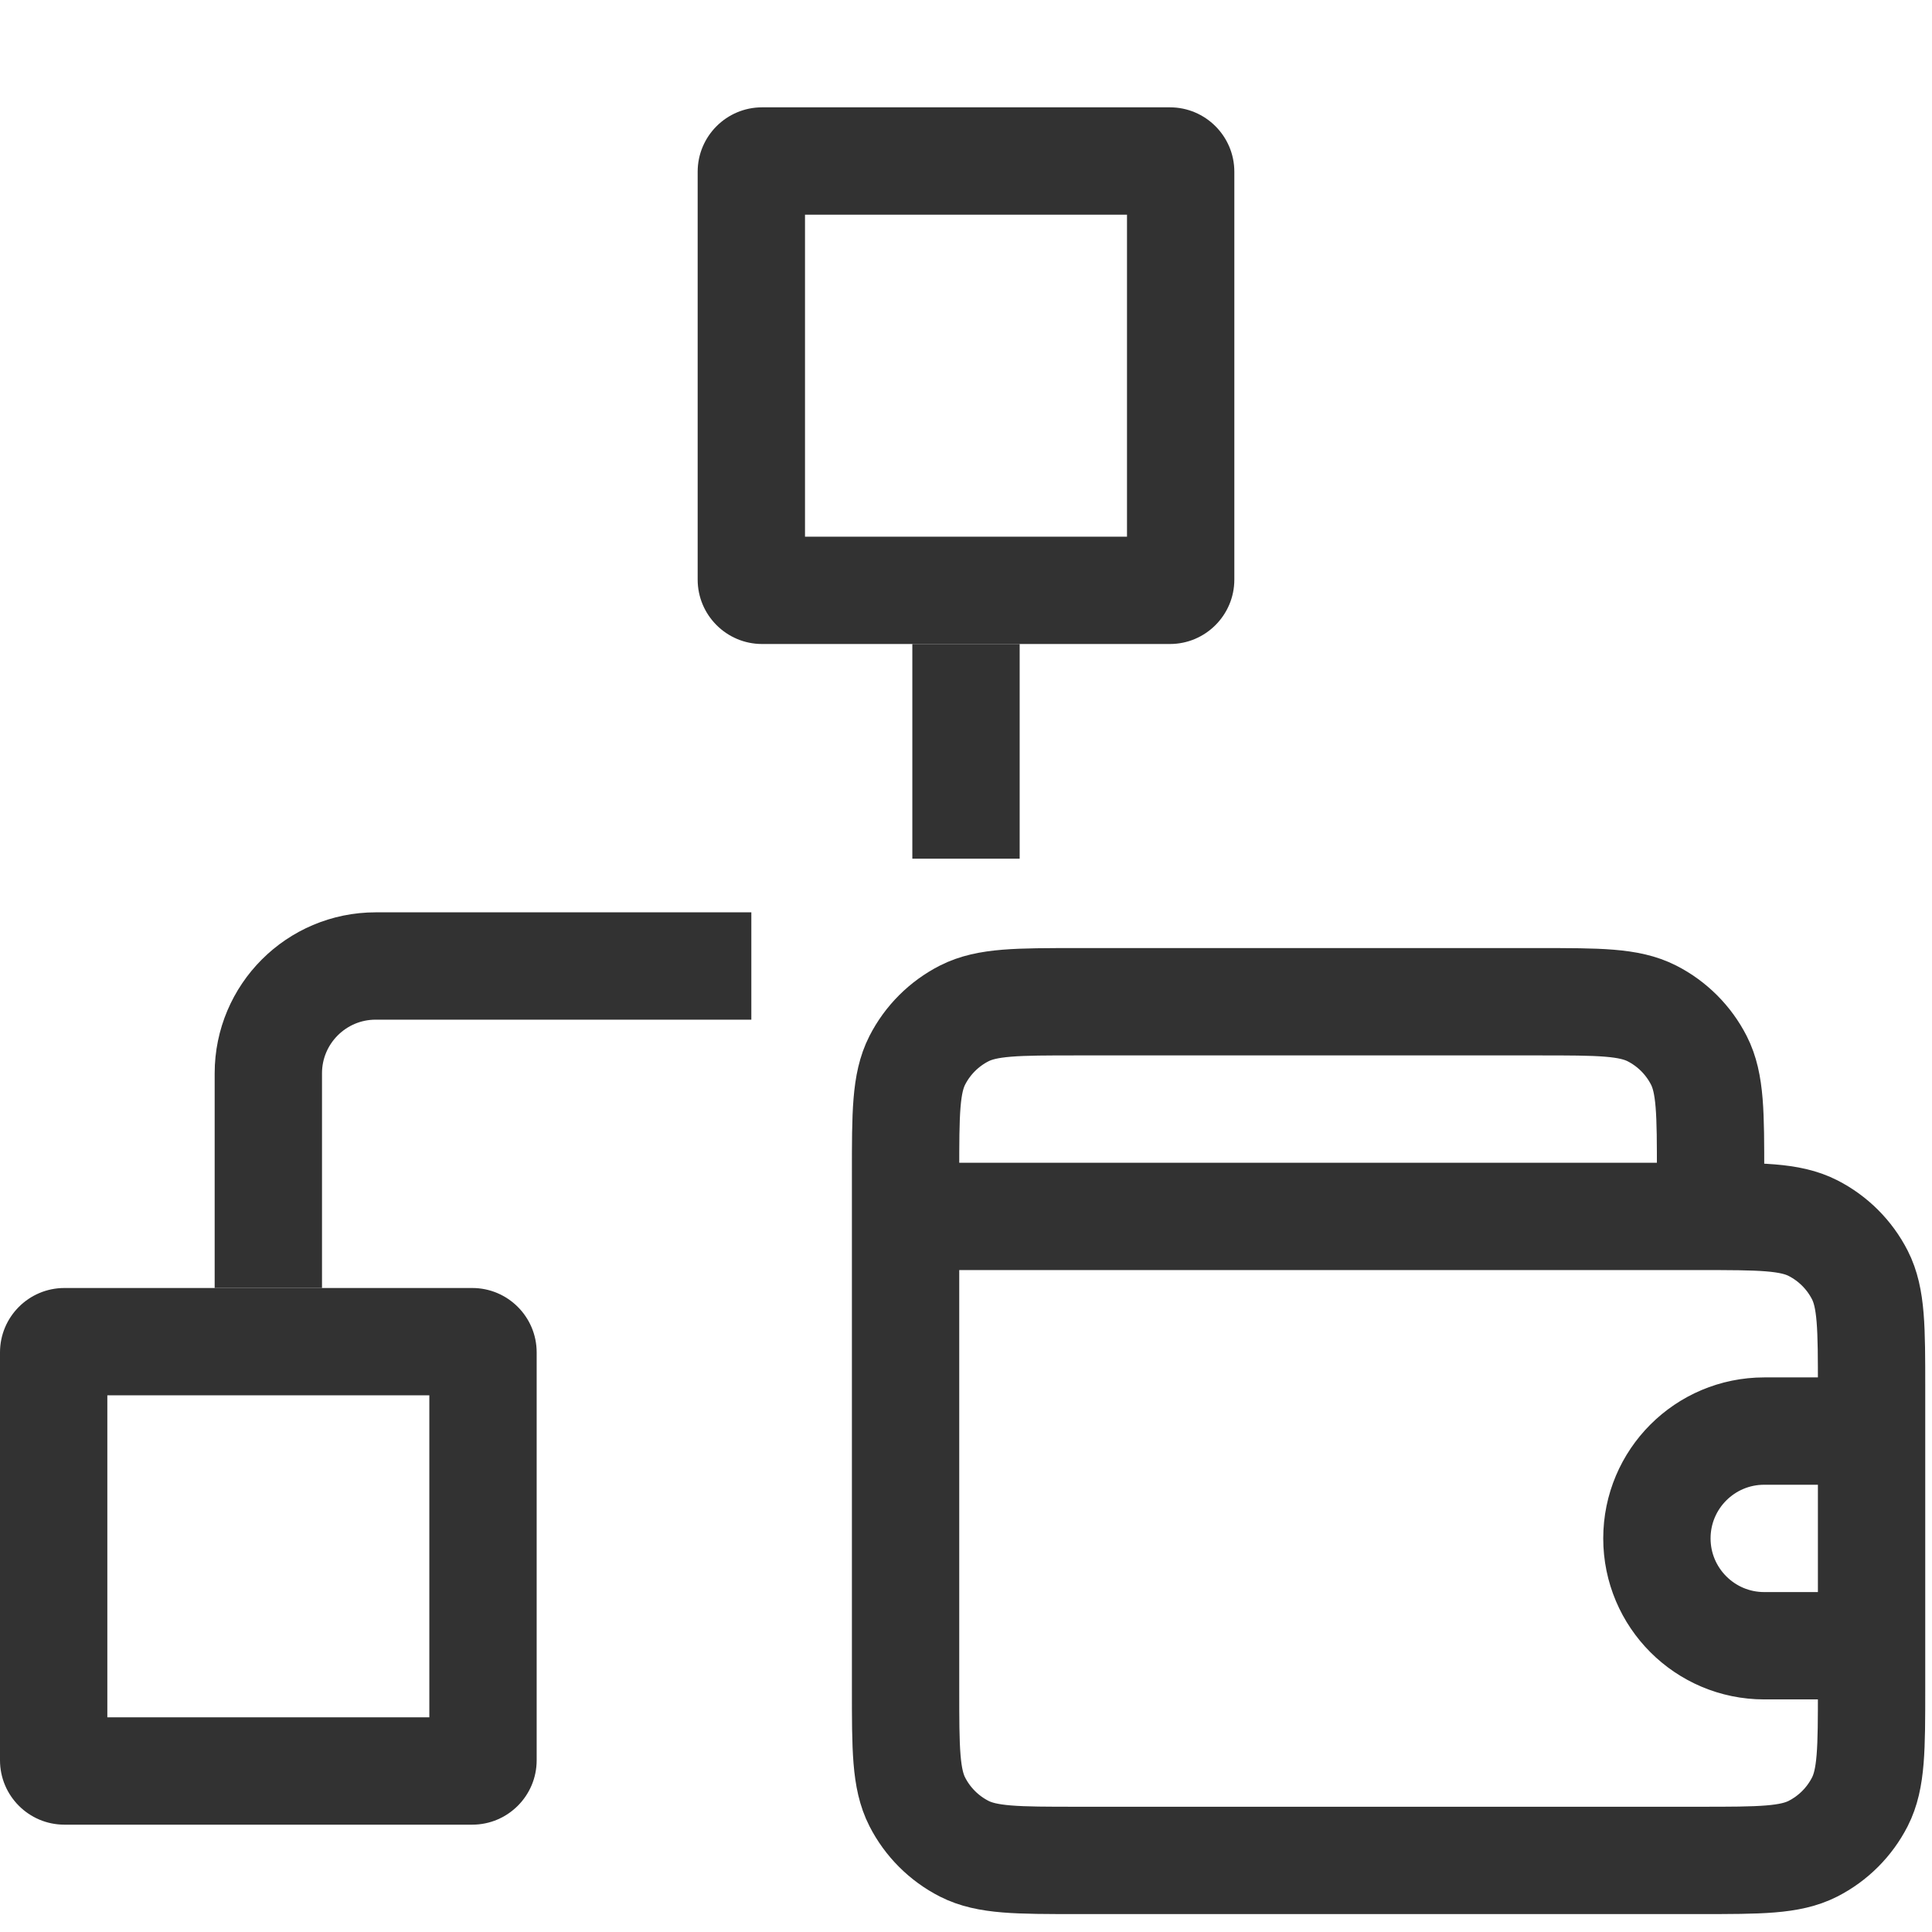 ﻿<?xml version='1.0' encoding='UTF-8'?>
<svg width="18px" height="18px" viewBox="0 0 18 18" xmlns="http://www.w3.org/2000/svg">
  <svg width="18px" height="18px" viewBox="0 0 18 18" xmlns="http://www.w3.org/2000/svg" fill="none">
    <path d="M7.5 2V5H10.5V2H7.5ZM7.1 1C6.769 1 6.5 1.269 6.5 1.6V5.4C6.5 5.731 6.769 6 7.1 6H10.9C11.231 6 11.5 5.731 11.5 5.4V1.6C11.5 1.269 11.231 1 10.9 1H7.1Z" fill="#323232" clip-rule="evenodd" fill-rule="evenodd" />
    <path d="M1 13V16H4V13H1ZM0.6 12C0.269 12 0 12.269 0 12.6V16.4C0 16.731 0.269 17 0.6 17H4.4C4.731 17 5 16.731 5 16.4V12.6C5 12.269 4.731 12 4.4 12H0.6Z" fill="#323232" clip-rule="evenodd" fill-rule="evenodd" />
    <path d="M15.937 11.333V10.933C15.937 10.373 15.937 10.093 15.828 9.879C15.732 9.691 15.579 9.538 15.391 9.442C15.177 9.333 14.897 9.333 14.337 9.333H10.037C9.477 9.333 9.197 9.333 8.983 9.442C8.795 9.538 8.642 9.691 8.546 9.879C8.437 10.093 8.437 10.373 8.437 10.933V11.333M8.437 11.333V15.733C8.437 16.293 8.437 16.573 8.546 16.787C8.642 16.975 8.795 17.128 8.983 17.224C9.197 17.333 9.477 17.333 10.037 17.333H15.837C16.397 17.333 16.677 17.333 16.891 17.224C17.079 17.128 17.232 16.975 17.328 16.787C17.437 16.573 17.437 16.293 17.437 15.733V12.933C17.437 12.373 17.437 12.093 17.328 11.879C17.232 11.691 17.079 11.538 16.891 11.442C16.677 11.333 16.397 11.333 15.837 11.333H8.437ZM17.437 13.333H16.437C15.885 13.333 15.437 13.78 15.437 14.333C15.437 14.885 15.885 15.333 16.437 15.333H17.437" stroke="#323232" stroke-linecap="round" stroke-linejoin="round" />
    <path d="M2.5 12V10C2.5 9.448 2.948 9 3.5 9H7M9 6V8" stroke="#323232" />
  </svg>
</svg>